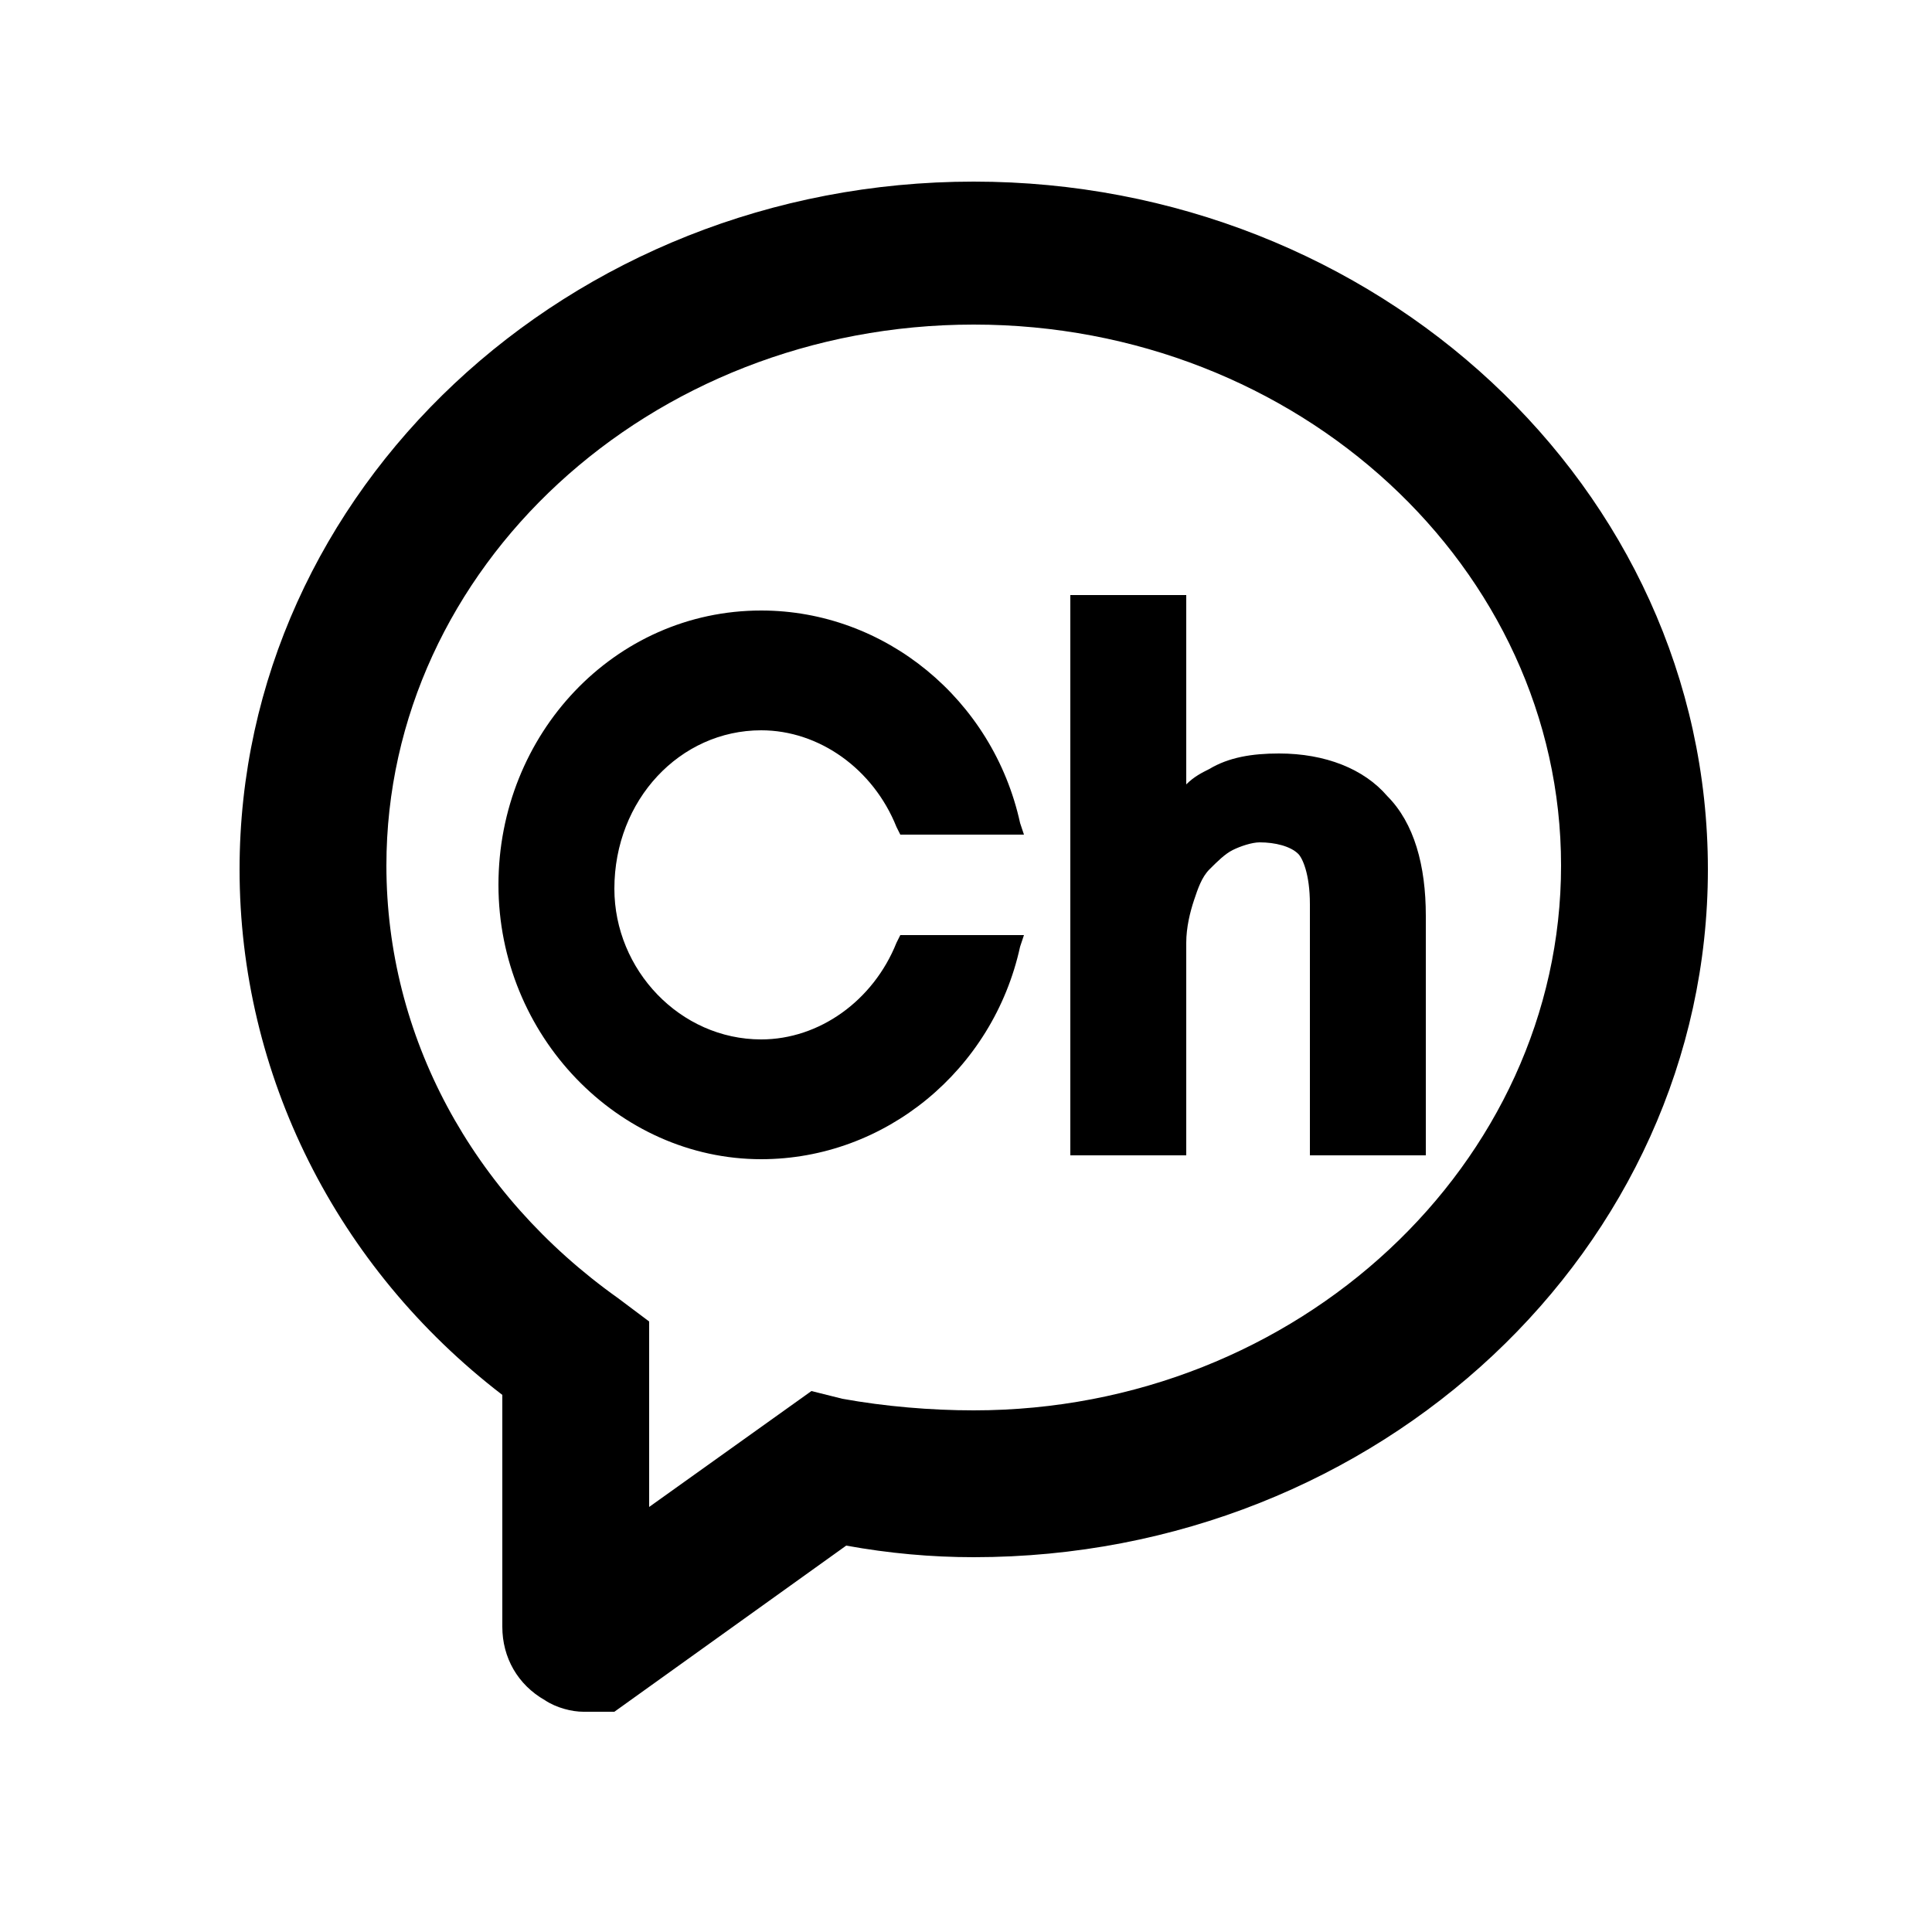 <?xml version="1.0" encoding="utf-8"?>
<!-- Generator: Adobe Illustrator 24.2.0, SVG Export Plug-In . SVG Version: 6.00 Build 0)  -->
<svg version="1.1" id="Layer_1" xmlns="http://www.w3.org/2000/svg" xmlns:xlink="http://www.w3.org/1999/xlink" x="0px" y="0px"
	 viewBox="-134 52.1 50 50" style="enable-background:new -134 52.1 50 50;" xml:space="preserve">
<g>
	<path d="M-108.8,56.8c-10.5,0-19,8-19,17.8c0,5.3,2.5,10.3,6.8,13.6v6c0,0.8,0.4,1.5,1.1,1.9c0.3,0.2,0.7,0.3,1,0.3l0.8,0l6-4.3
		c1.1,0.2,2.2,0.3,3.3,0.3c10.5,0,19-8,19-17.8C-89.8,64.7-98.4,56.8-108.8,56.8z M-108.8,88.6c-1.1,0-2.3-0.1-3.4-0.3l-0.8-0.2
		l-4.2,3v-4.8l-0.8-0.6c-3.8-2.7-6-6.8-6-11.2c0-7.7,6.8-14,15.2-14c8.4,0,15.2,6.3,15.2,14S-100.4,88.6-108.8,88.6z"/>
	<path d="M-114.3,71c1.5,0,2.9,1,3.5,2.5l0.1,0.2h3.2l-0.1-0.3c-0.7-3.2-3.5-5.5-6.7-5.5c-3.8,0-6.8,3.2-6.8,7.1
		c0,3.9,3.1,7.1,6.8,7.1c3.2,0,6-2.3,6.7-5.5l0.1-0.3h-3.2l-0.1,0.2c-0.6,1.5-2,2.5-3.5,2.5c-2.1,0-3.8-1.8-3.8-3.9
		C-118.1,72.8-116.4,71-114.3,71z"/>
	<path d="M-98.1,72.7c-0.6-0.7-1.6-1.1-2.8-1.1c-0.7,0-1.3,0.1-1.8,0.4c-0.2,0.1-0.4,0.2-0.6,0.4v-4.9h-3V82h3v-5.5
		c0-0.4,0.1-0.8,0.2-1.1c0.1-0.3,0.2-0.6,0.4-0.8c0.2-0.2,0.4-0.4,0.6-0.5c0.2-0.1,0.5-0.2,0.7-0.2c0.4,0,0.8,0.1,1,0.3
		c0.1,0.1,0.3,0.5,0.3,1.3V82h3v-6.2C-97.1,74.5-97.4,73.4-98.1,72.7z"/>
</g>
</svg>
